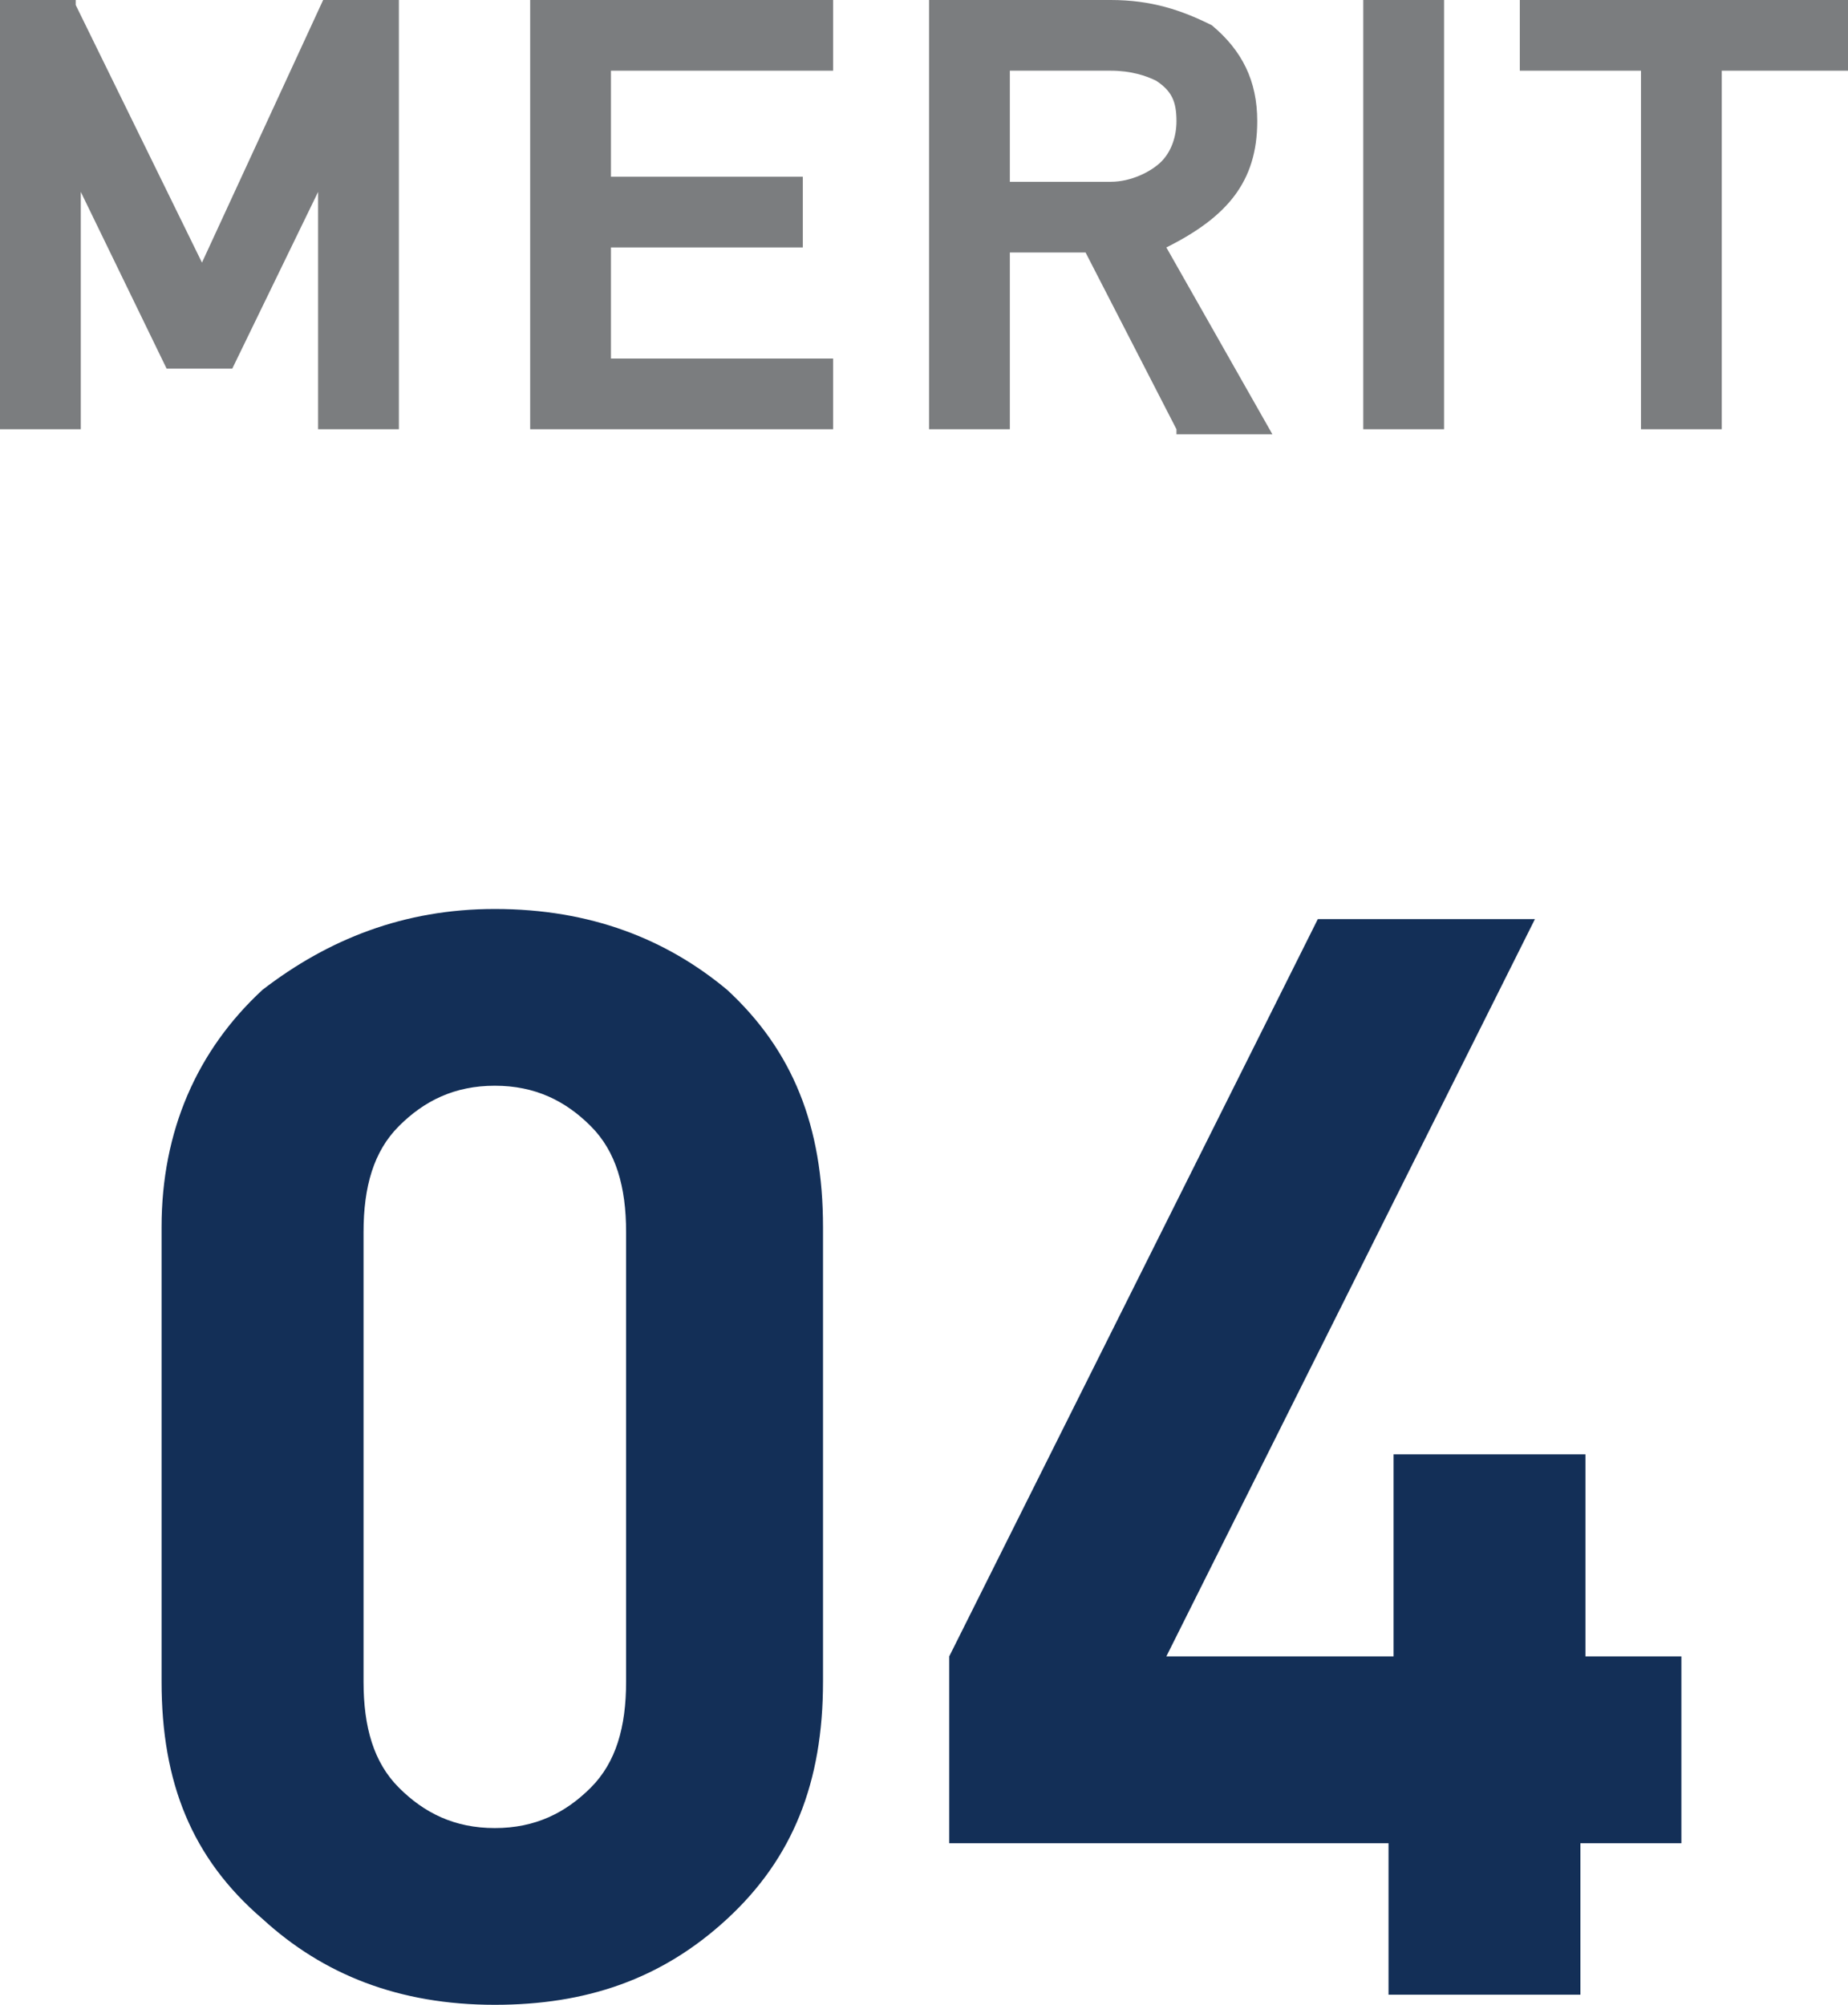 <?xml version="1.0" encoding="utf-8"?>
<!-- Generator: Adobe Illustrator 22.0.1, SVG Export Plug-In . SVG Version: 6.00 Build 0)  -->
<svg version="1.1" id="レイヤー_1" xmlns="http://www.w3.org/2000/svg" xmlns:xlink="http://www.w3.org/1999/xlink" x="0px"
	 y="0px" viewBox="0 0 36.6 39.7" style="enable-background:new 0 0 36.6 39.7;" xml:space="preserve">
<style type="text/css">
	.st0{fill:#132F57;}
	.st1{fill:#7B7D7F;}
</style>
<g>
	<g>
		<path class="st0" d="M9.8,18c-1.8,0-3.3,0.6-4.6,1.6c-1.3,1.2-2,2.8-2,4.7v9c0,2,0.6,3.5,2,4.7c1.2,1.1,2.7,1.7,4.6,1.7
			c1.8,0,3.3-0.5,4.6-1.7s1.9-2.7,1.9-4.7v-9c0-2-0.6-3.5-1.9-4.7C13.2,18.6,11.7,18,9.8,18z M12.4,33.3c0,0.9-0.2,1.6-0.7,2.1
			s-1.1,0.8-1.9,0.8c-0.8,0-1.4-0.3-1.9-0.8s-0.7-1.2-0.7-2.1v-8.9c0-0.9,0.2-1.6,0.7-2.1s1.1-0.8,1.9-0.8s1.4,0.3,1.9,0.8
			s0.7,1.2,0.7,2.1V33.3z M31.4,32.8v-4h-3.8v4h-4.5l7.3-14.6h-4.3l-7.3,14.6v3.7h8.7v3h3.8v-3h2v-3.7H31.4z"/>
	</g>
</g>
<g>
	<polygon class="st1" points="4,5.2 1.5,0.1 1.5,0 0,0 0,8.5 1.6,8.5 1.6,3.8 3.3,7.3 4.6,7.3 6.3,3.8 6.3,8.5 7.9,8.5 7.9,0 6.4,0 
			"/>
	<polygon class="st1" points="10.5,8.5 16.5,8.5 16.5,7.1 12.1,7.1 12.1,4.9 15.9,4.9 15.9,3.5 12.1,3.5 12.1,1.4 16.5,1.4 16.5,0 
		10.5,0 	"/>
	<path class="st1" d="M24.9,2.4c0-0.8-0.3-1.4-0.9-1.9C23.4,0.2,22.8,0,22,0h-3.6v8.5H20V5h1.5l1.8,3.5l0,0.1h1.9l-2.1-3.7
		C24.3,4.3,24.9,3.6,24.9,2.4z M20,1.4h2c0.4,0,0.7,0.1,0.9,0.2c0.3,0.2,0.4,0.4,0.4,0.8c0,0.3-0.1,0.6-0.3,0.8
		c-0.2,0.2-0.6,0.4-1,0.4H20V1.4z"/>
	<rect x="27" class="st1" width="1.6" height="8.5"/>
	<polygon class="st1" points="30.1,0 30.1,1.4 32.5,1.4 32.5,8.5 34.1,8.5 34.1,1.4 36.6,1.4 36.6,0 	"/>
</g>
</svg>
